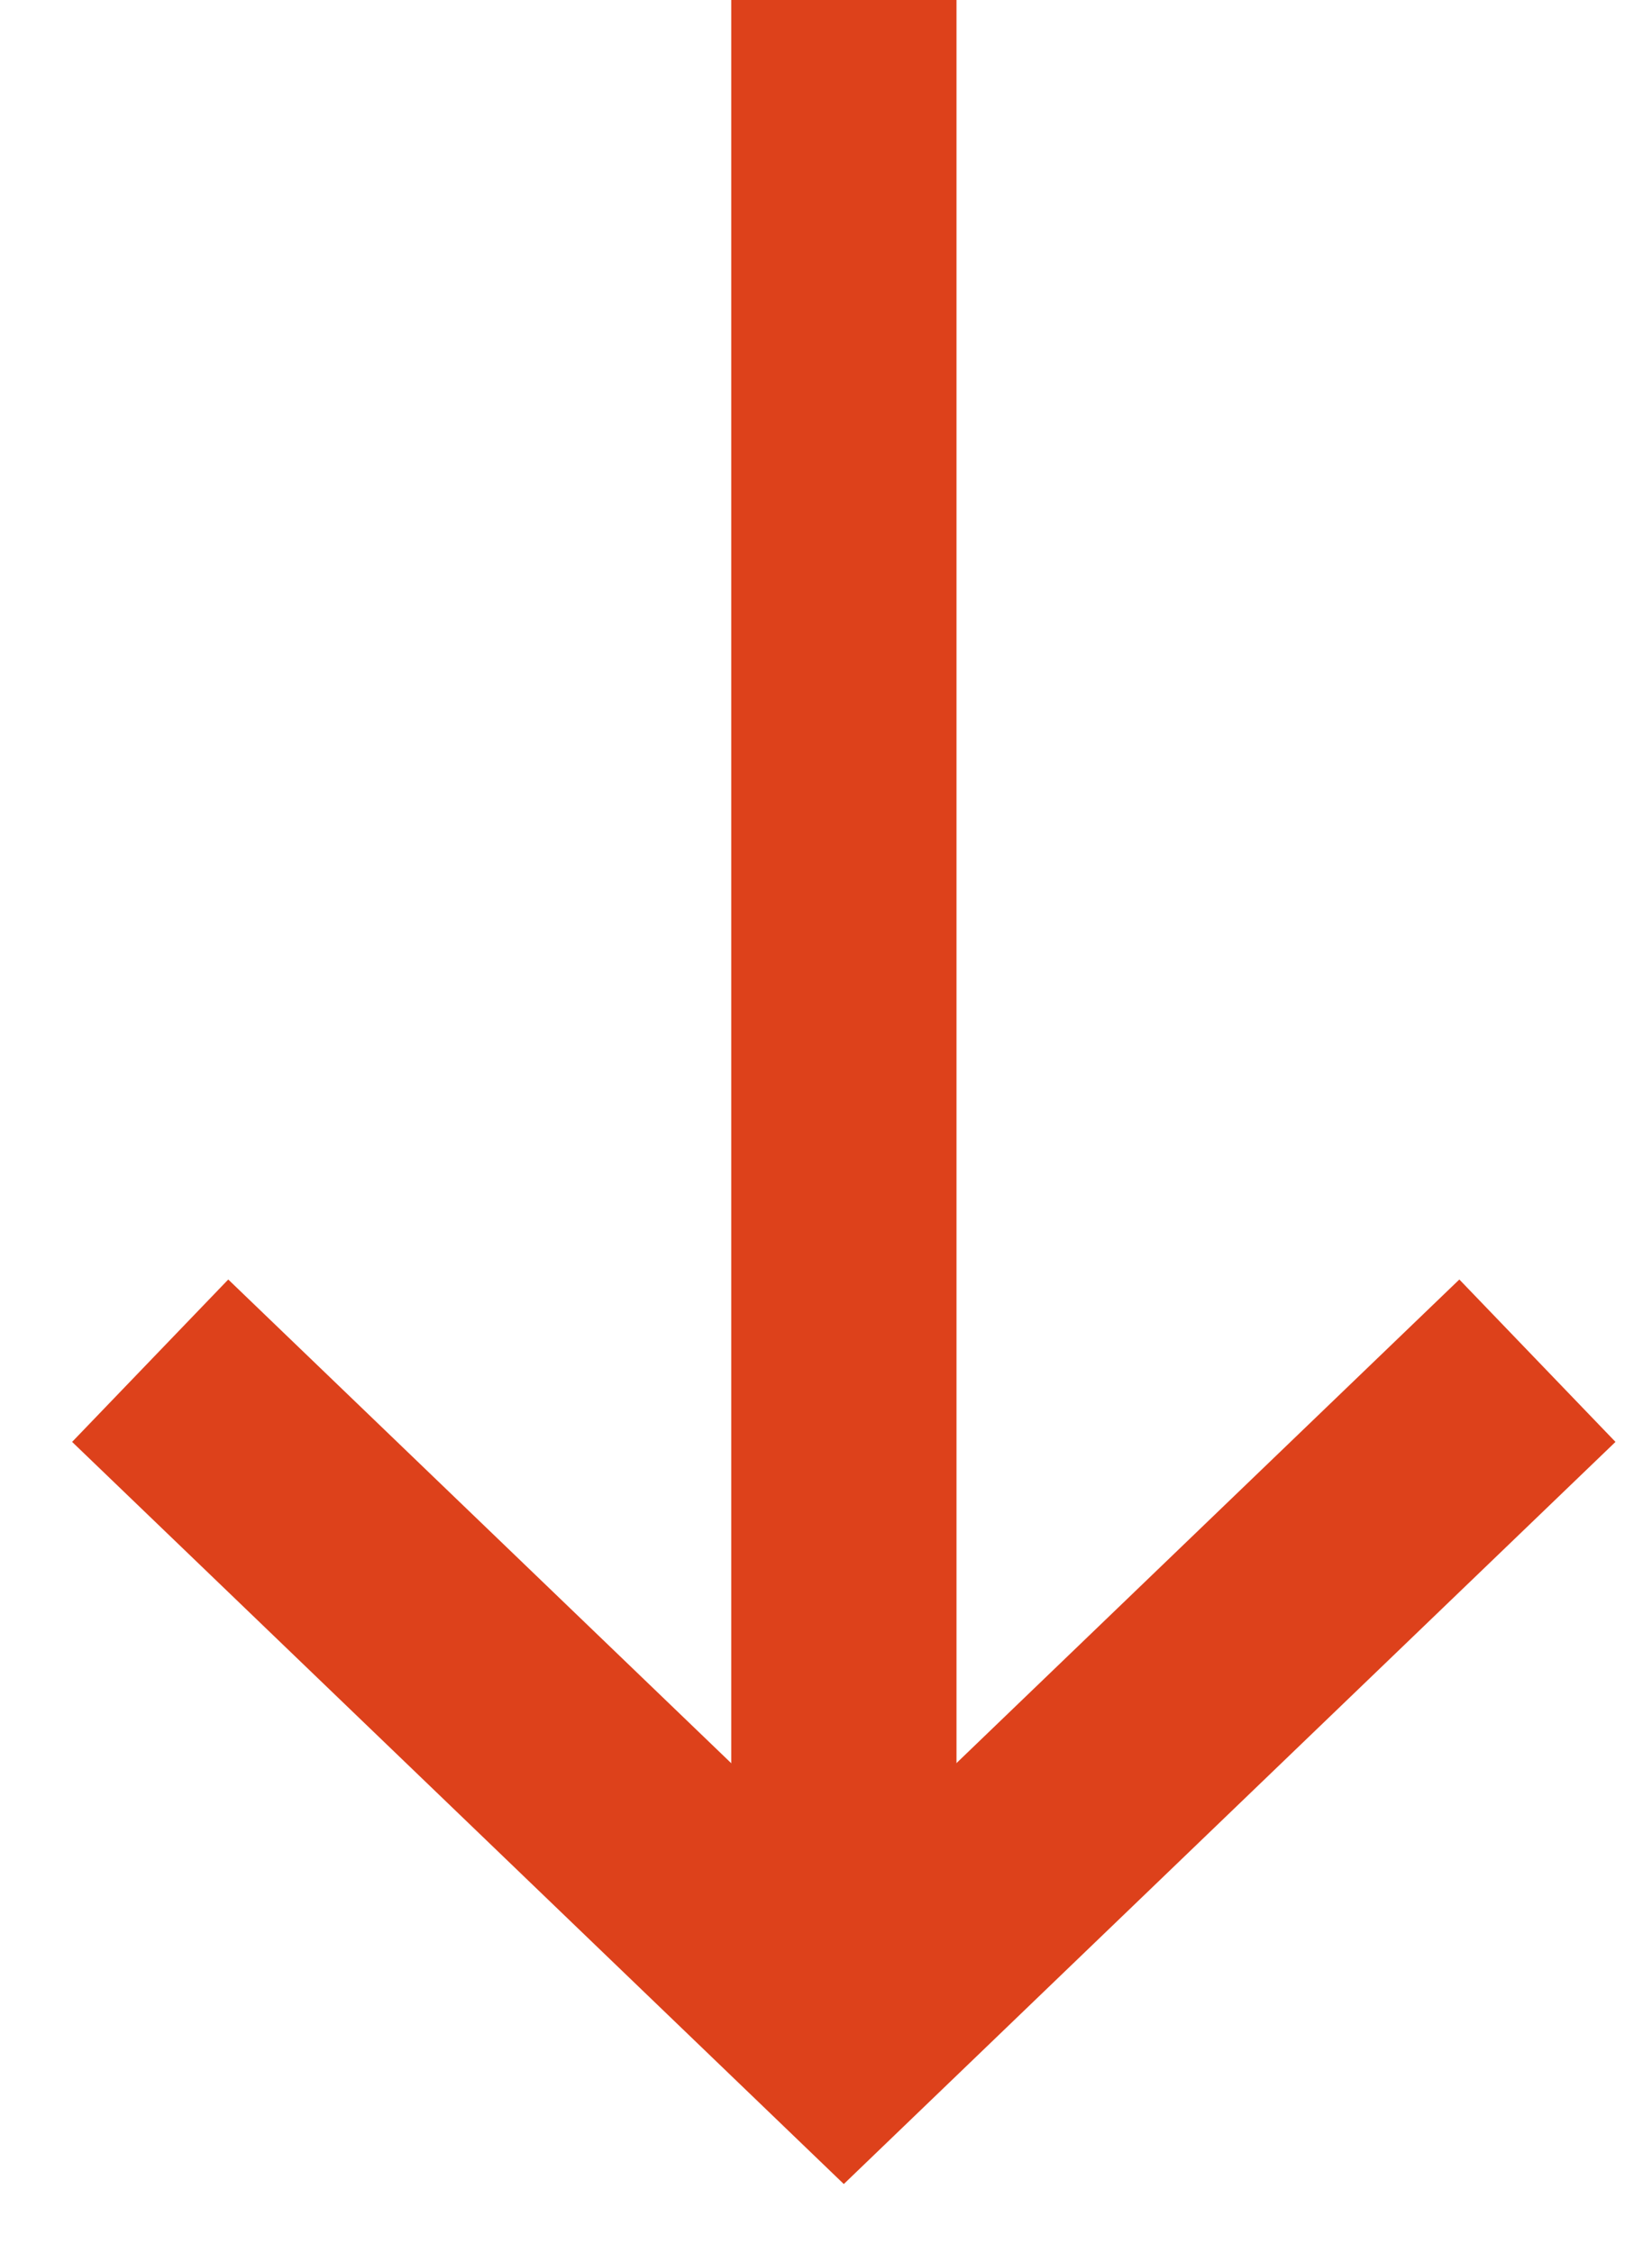 <svg preserveAspectRatio="none" width="100%" height="100%" overflow="visible" style="display: block;" viewBox="0 0 22 30" fill="none" xmlns="http://www.w3.org/2000/svg">
<g id="Group 74">
<path id="Vector 27" d="M2 18.118L11.237 27L20.474 18.118" stroke="#DD411B" stroke-width="3"/>
<path id="Vector 28" d="M11.238 27V0" stroke="#DD411B" stroke-width="3"/>
</g>
</svg>
